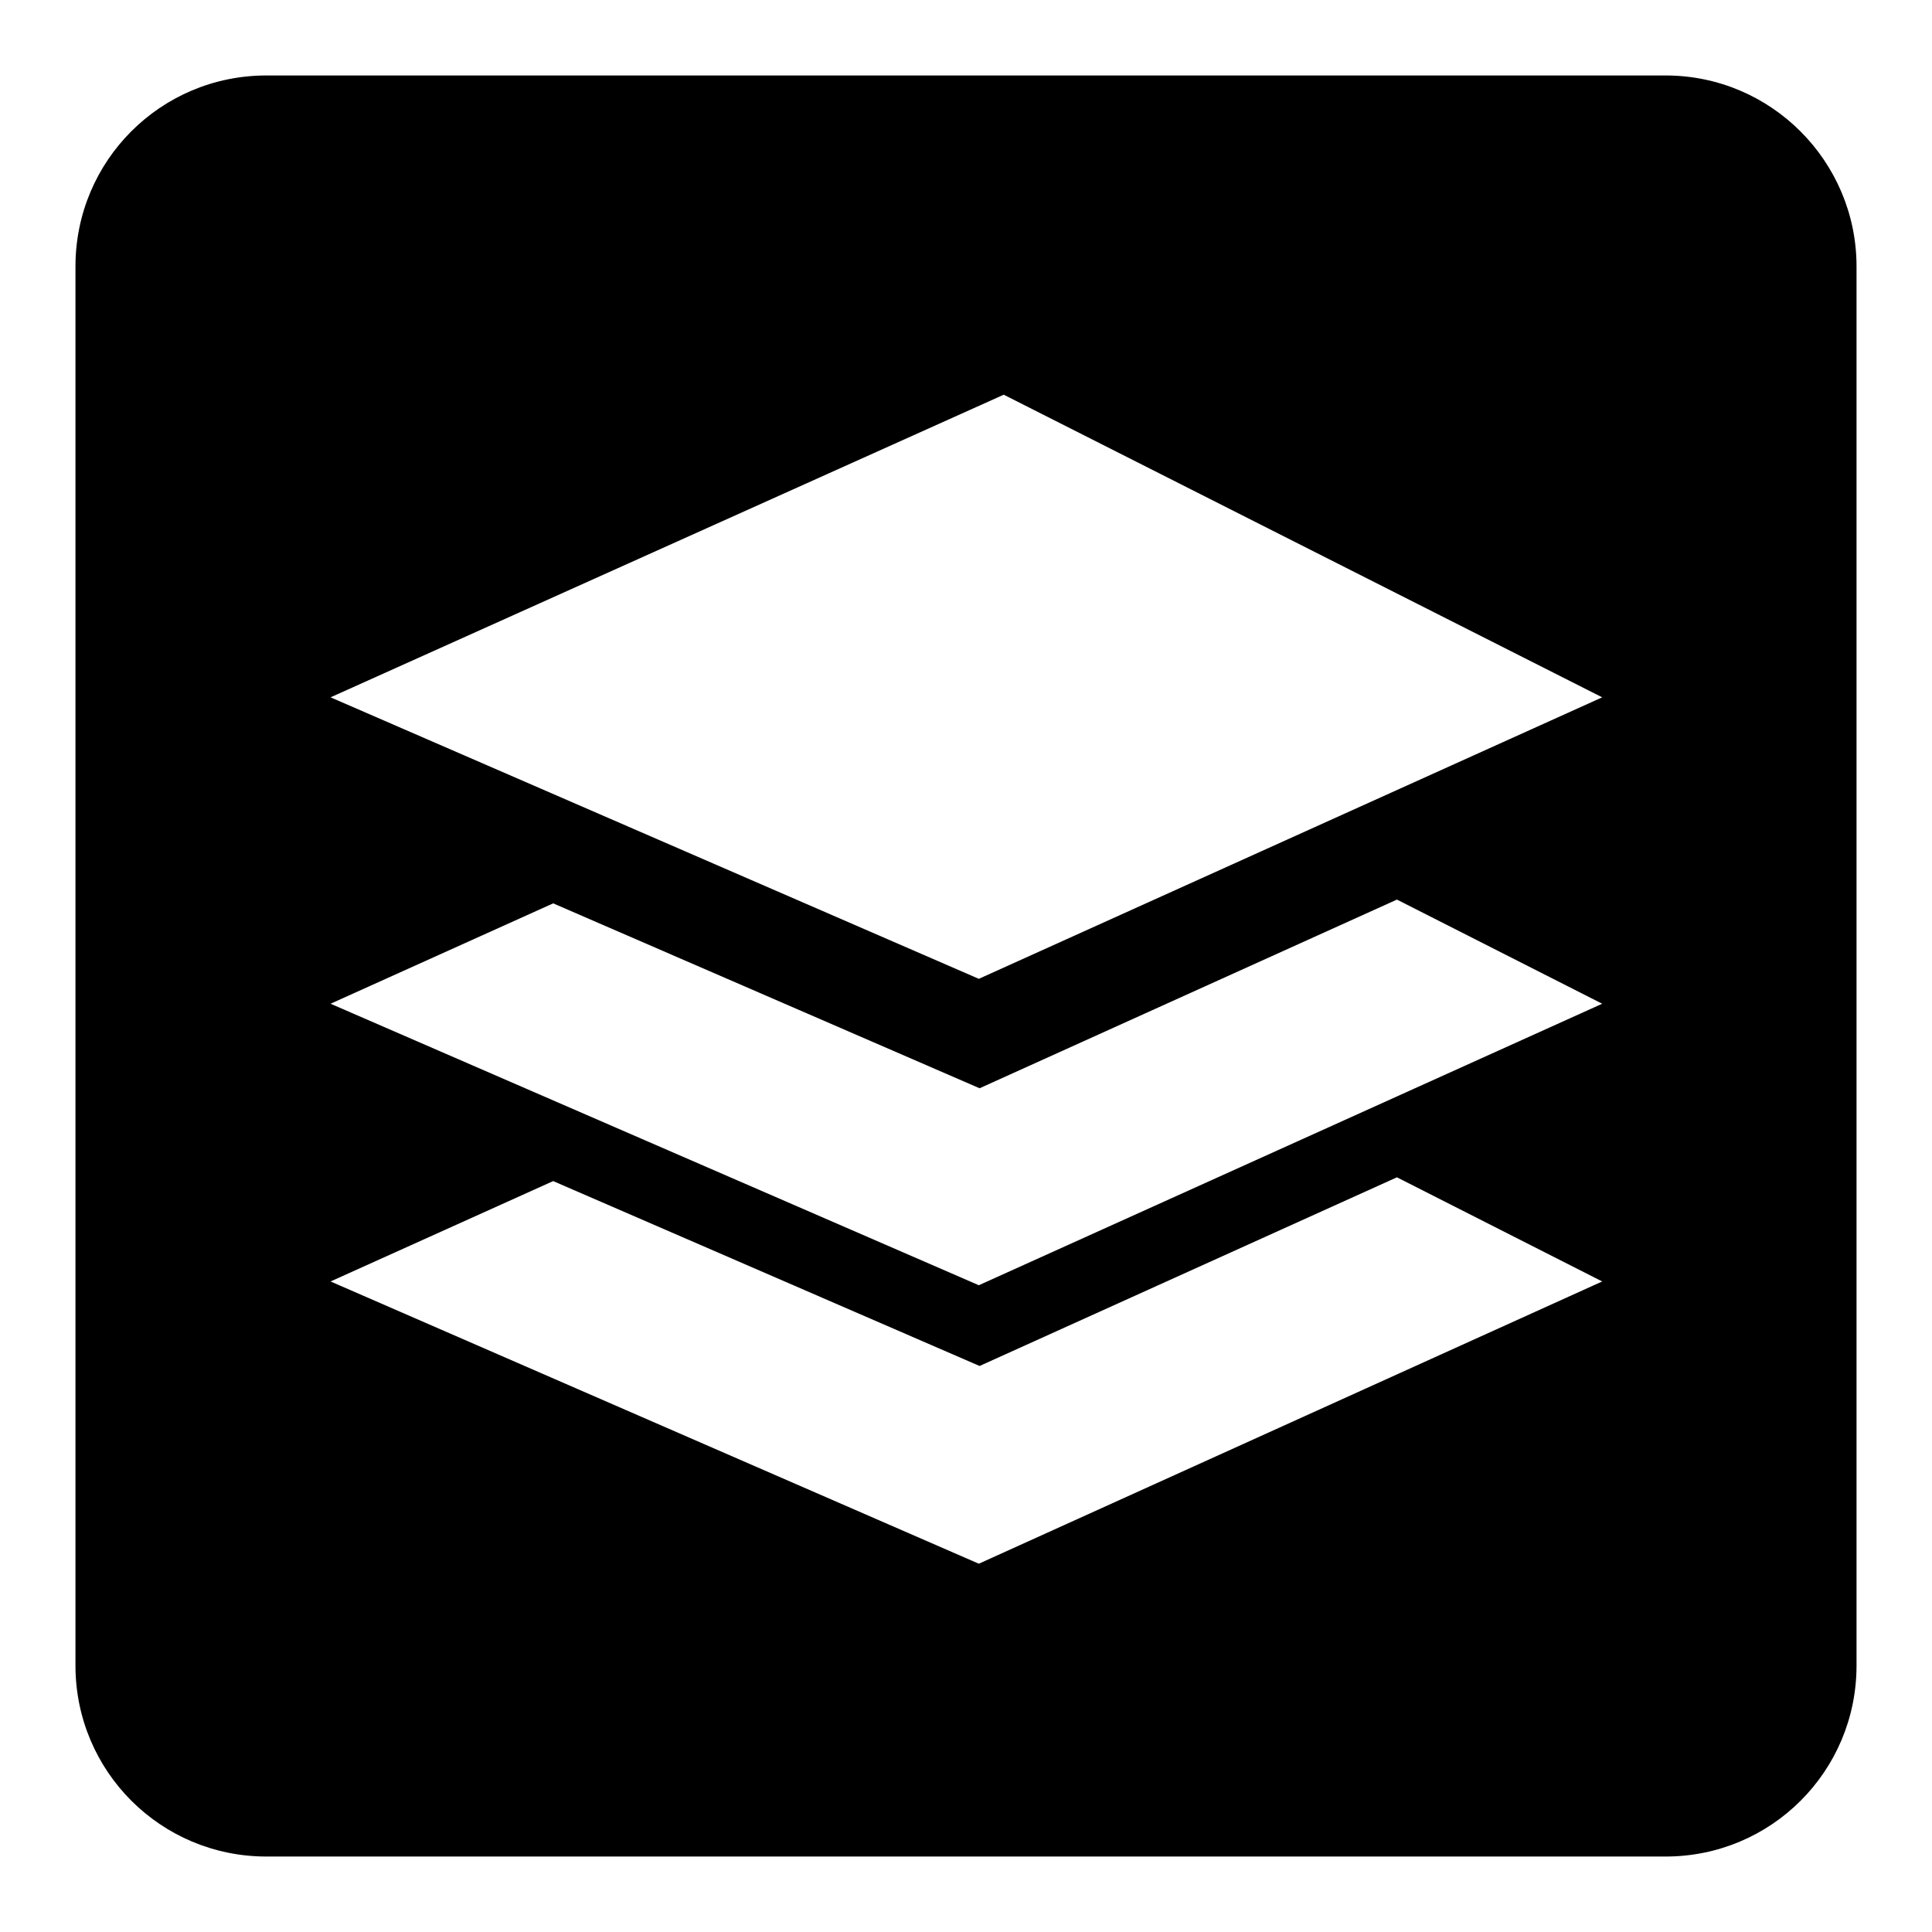 <?xml version="1.0" encoding="utf-8"?>
<!-- Svg Vector Icons : http://www.onlinewebfonts.com/icon -->
<!DOCTYPE svg PUBLIC "-//W3C//DTD SVG 1.1//EN" "http://www.w3.org/Graphics/SVG/1.1/DTD/svg11.dtd">
<svg version="1.1" xmlns="http://www.w3.org/2000/svg" xmlns:xlink="http://www.w3.org/1999/xlink" x="0px" y="0px" viewBox="0 0 256 256" enable-background="new 0 0 256 256" xml:space="preserve">
<g> <path fill="#000000" d="M220.7,10H35.3C21.3,10,10,21.3,10,35.3v185.4c0,14,11.3,25.3,25.3,25.3h185.4c14,0,25.3-11.3,25.3-25.3 c0,0,0,0,0,0V35.3C246,21.4,234.7,10,220.7,10C220.8,10,220.7,10,220.7,10z M129.7,207.2l-85.9-37.4l29.5-13.3l56.5,24.5l55.3-25 l27.2,13.8L129.7,207.2L129.7,207.2z M129.7,170.3L43.8,133l29.5-13.3l56.5,24.5l55.3-25l27.2,13.8L129.7,170.3L129.7,170.3z  M129.7,129.7L43.8,92.4l89.2-40.1l79.3,40.1L129.7,129.7z"/></g>
</svg>
